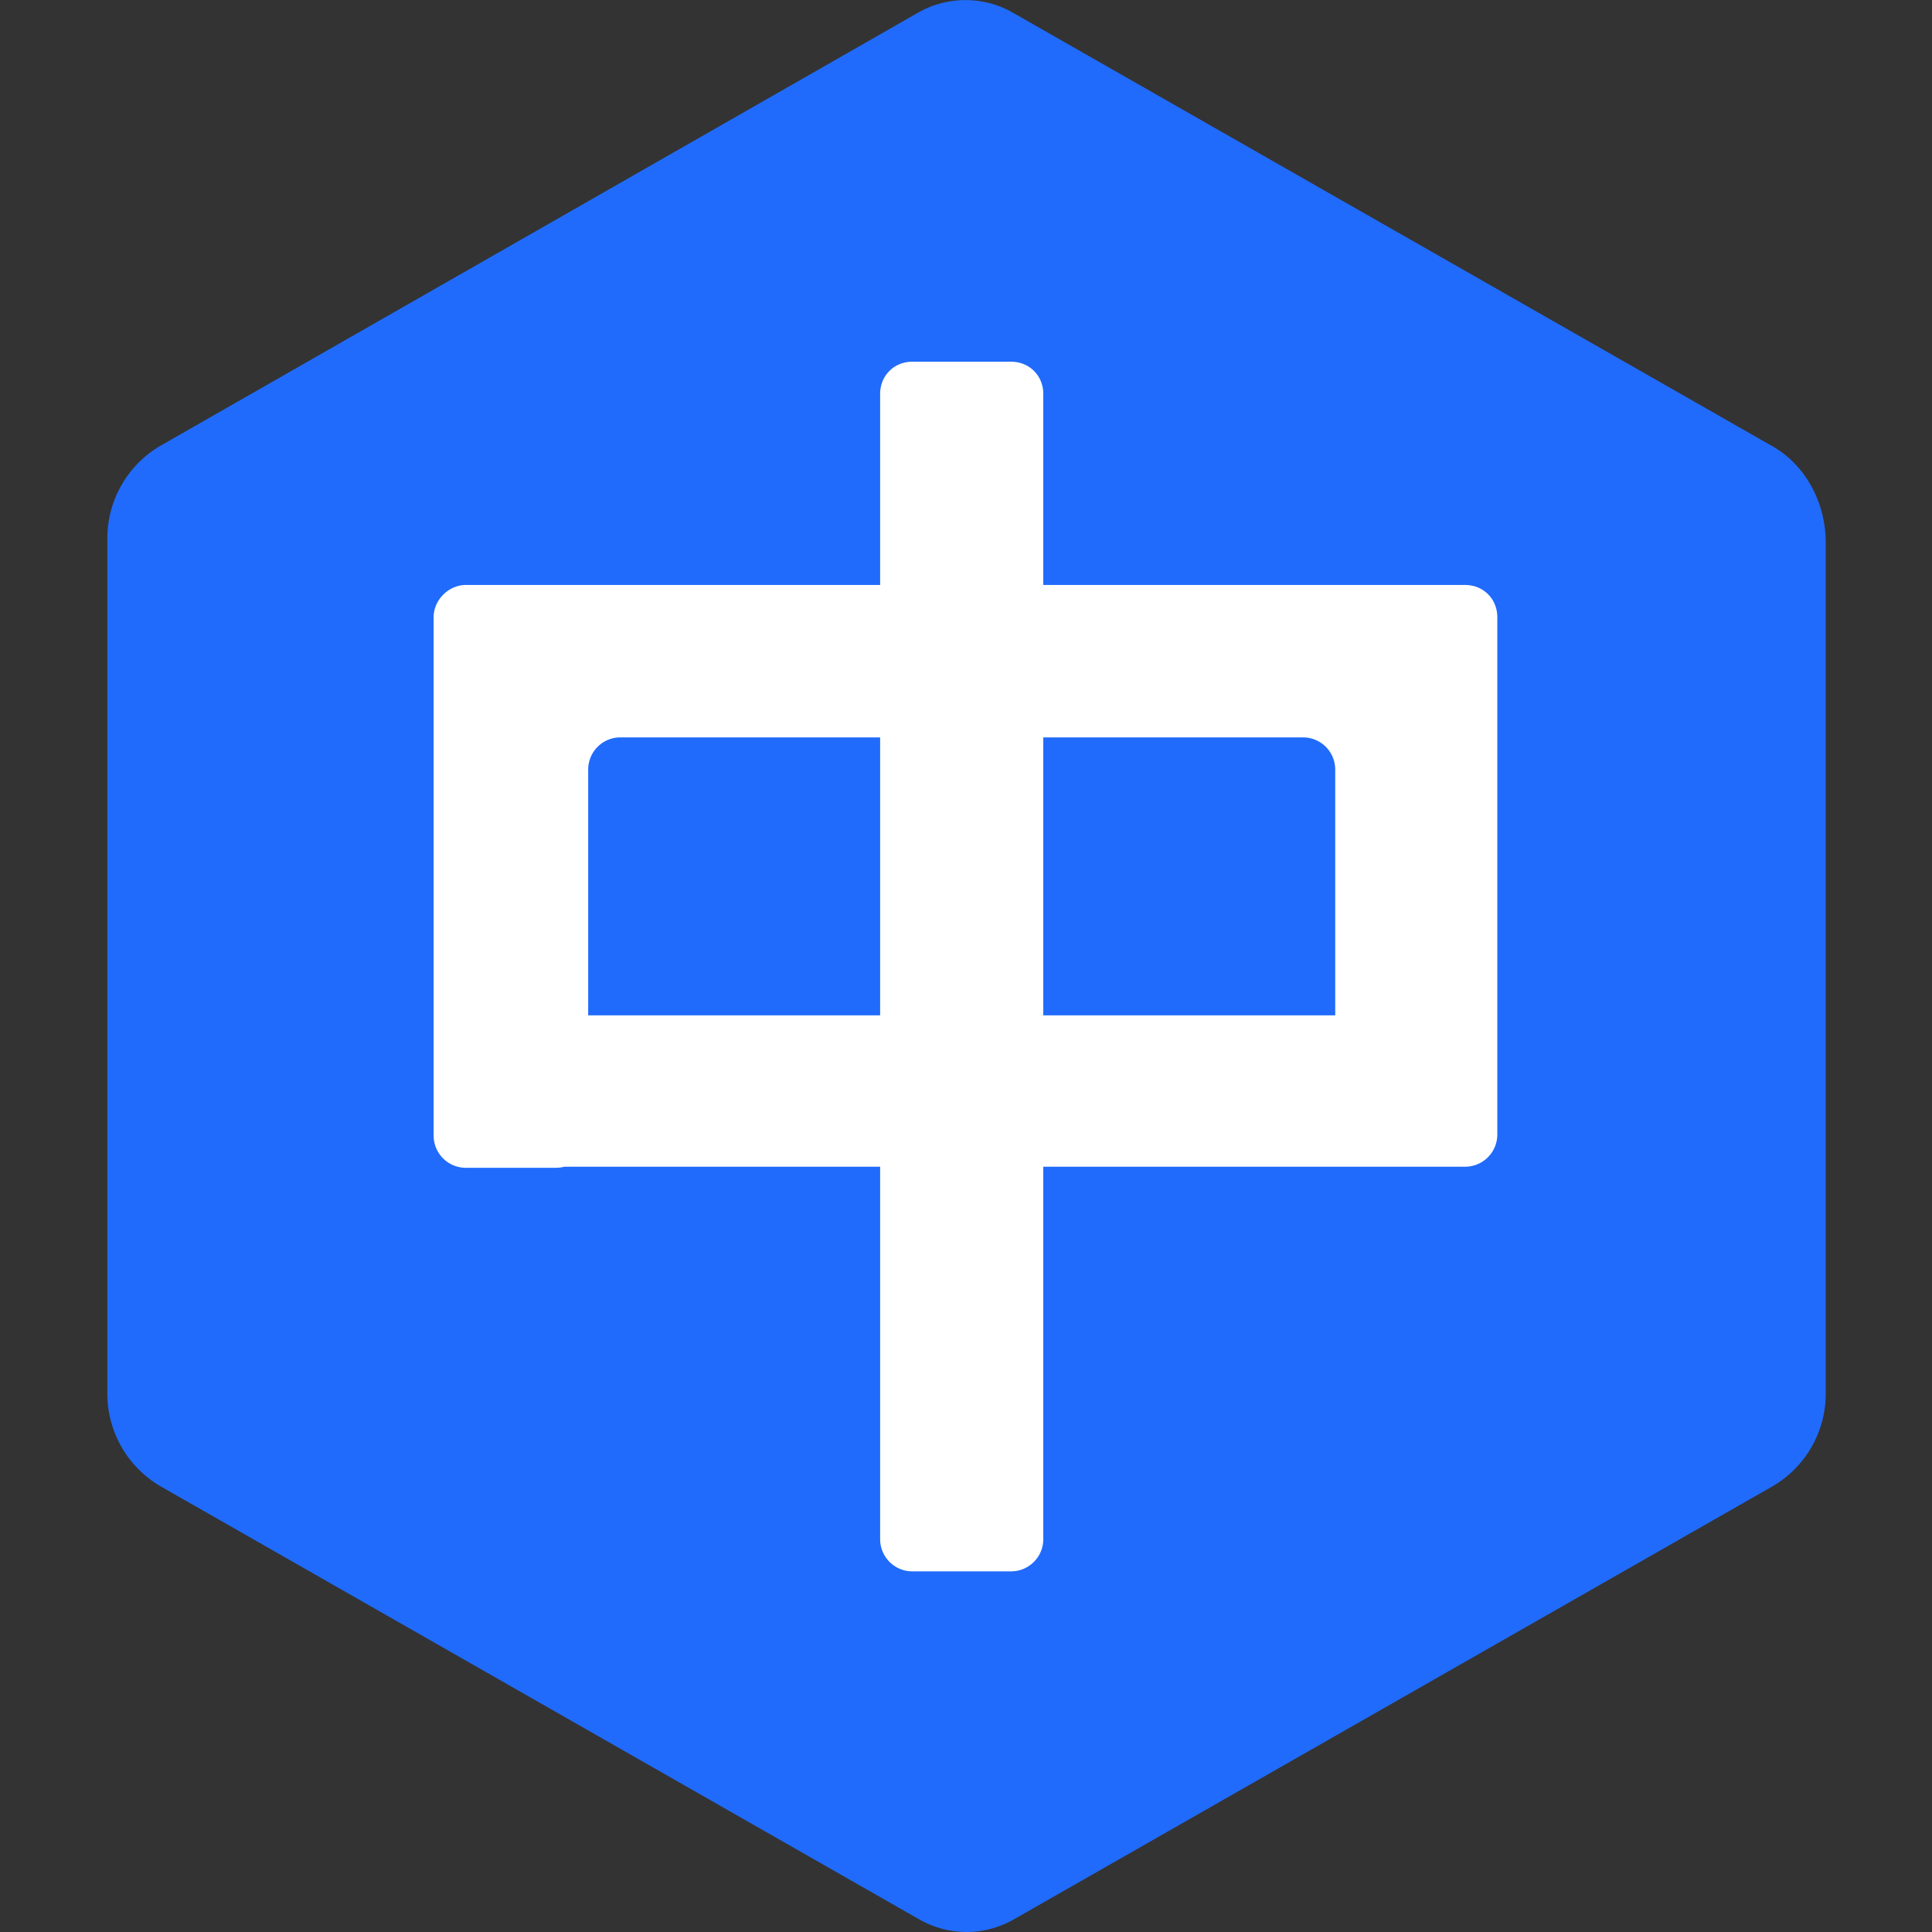 <svg xmlns="http://www.w3.org/2000/svg" width="18" height="18"><rect width="100%" height="100%" fill="#333333" stroke="none"/><path d="M16.5 4.15 9.44.12a.89.89 0 0 0-.89 0L1.5 4.15a1 1 0 0 0-.5.88v7.94a1 1 0 0 0 .5.88l7.06 4.03c.28.16.61.16.89 0l7.06-4.03a1 1 0 0 0 .5-.88V5.03c-.01-.37-.2-.71-.51-.88z" style="fill:#206bfb"/><path d="M4.34 5.45h9.31c.17 0 .3.13.3.3v4.82a.3.3 0 0 1-.3.3h-.91a.3.3 0 0 1-.3-.3v-3.4a.3.3 0 0 0-.3-.3H5.78a.3.3 0 0 0-.3.3v3.41a.3.3 0 0 1-.3.3h-.84a.3.3 0 0 1-.3-.3V5.75c0-.16.14-.3.3-.3zm.75 4.01h7.9c.17 0 .3.13.3.3v.81a.3.3 0 0 1-.3.3h-7.9a.3.3 0 0 1-.3-.3v-.81c0-.16.13-.3.3-.3zM8.5 3.37h.92c.17 0 .3.13.3.3v10.67a.3.3 0 0 1-.3.3H8.5a.3.3 0 0 1-.3-.3V3.67c0-.17.13-.3.3-.3z" style="fill:#fff"/></svg>